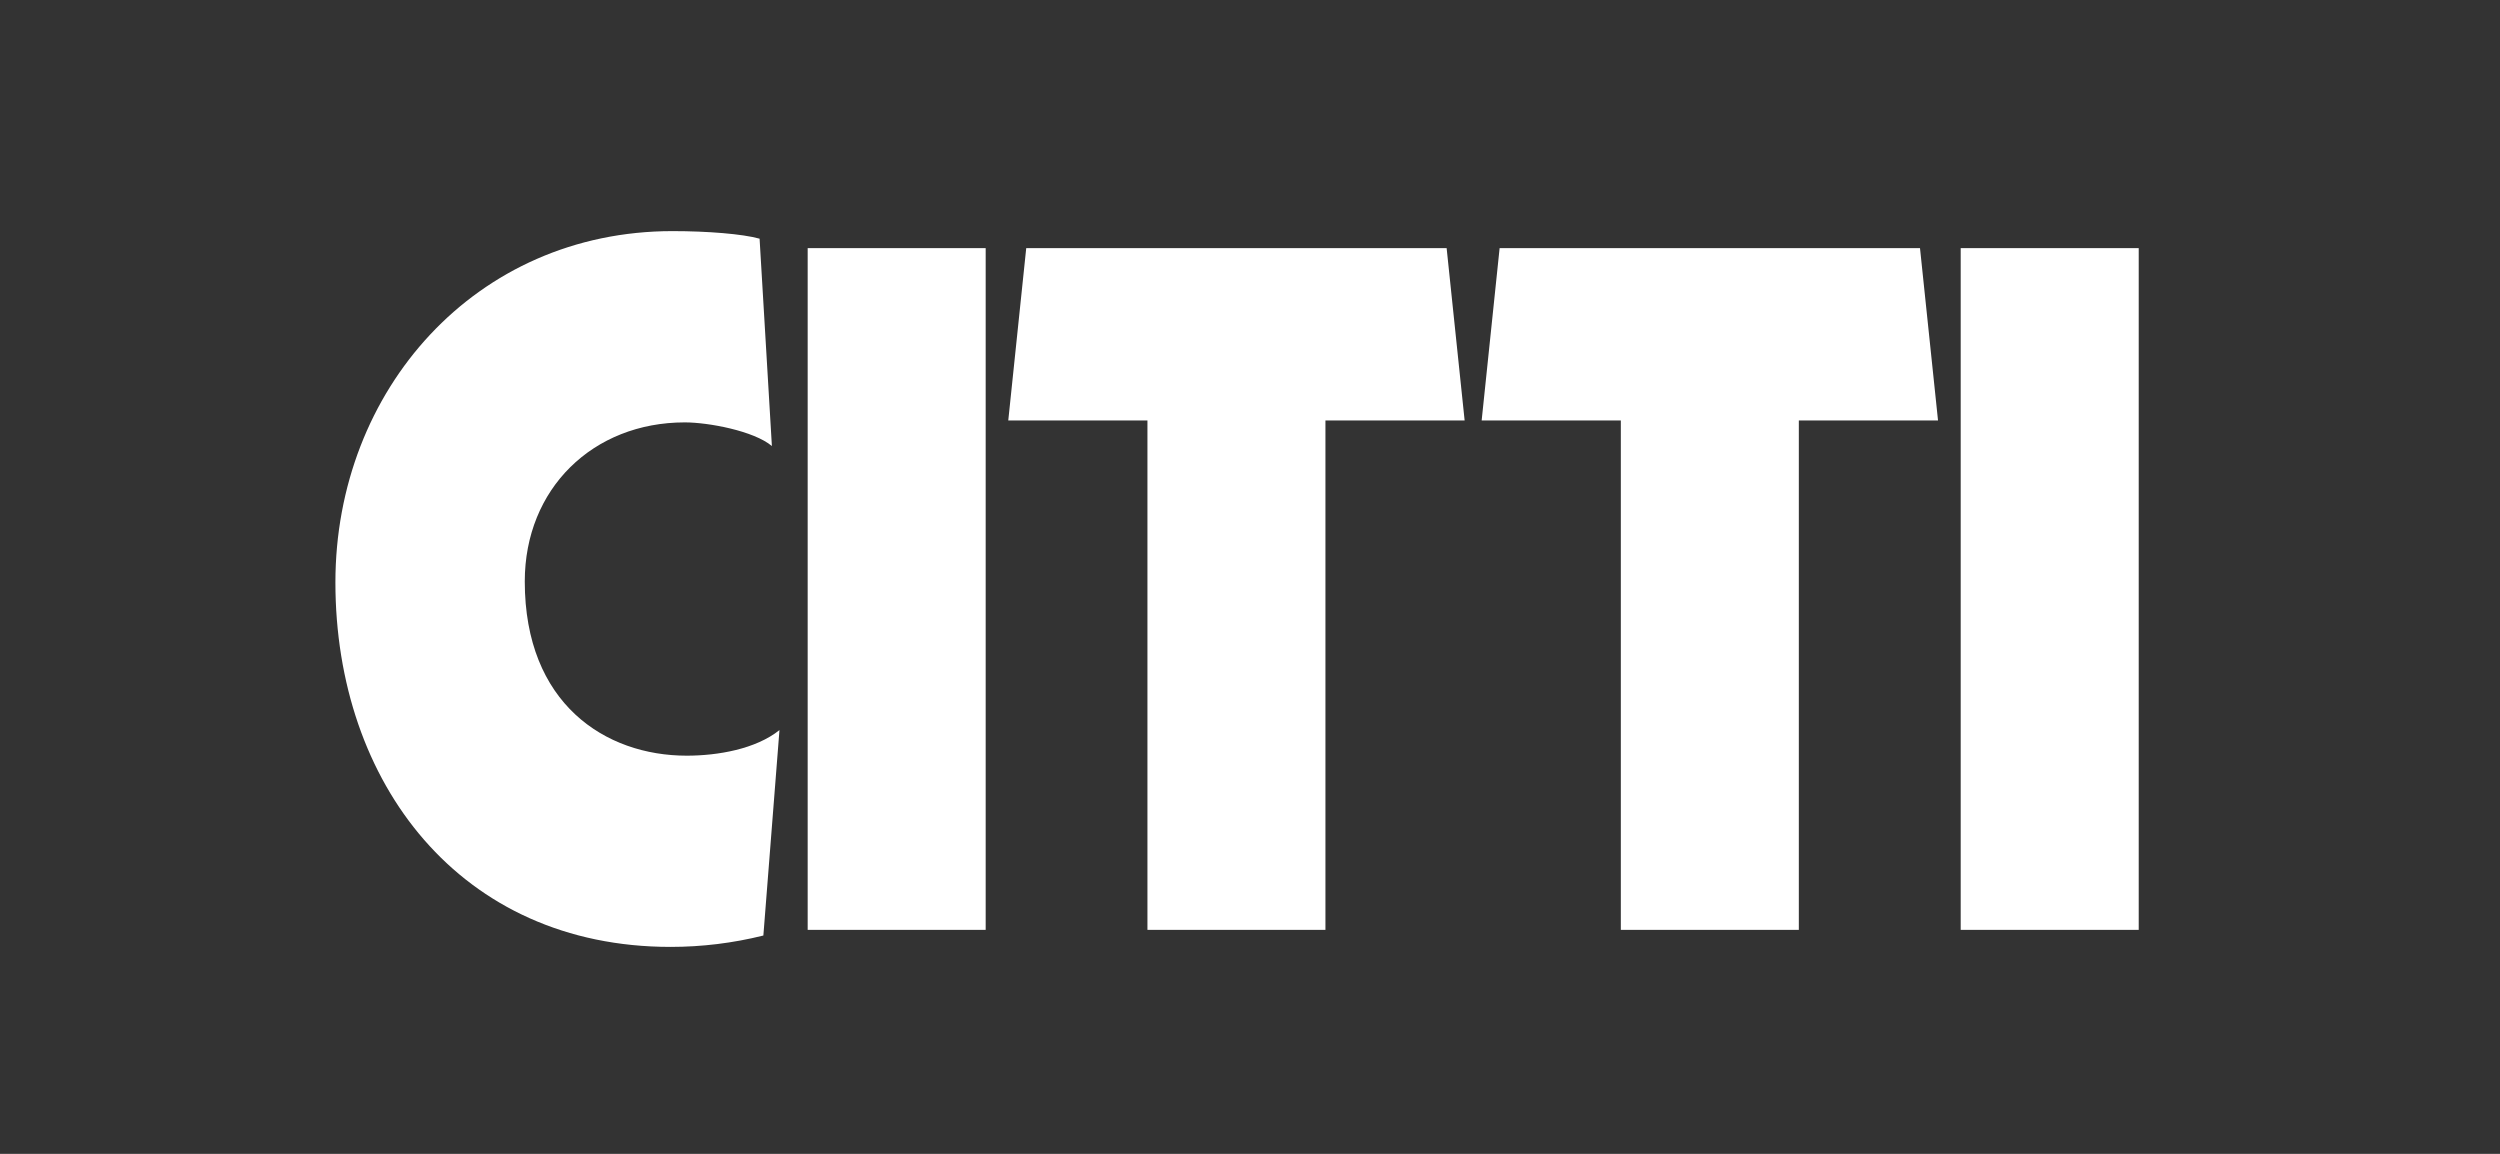 <?xml version="1.0" encoding="UTF-8"?>
<!-- Generator: Adobe Illustrator 16.2.1, SVG Export Plug-In . SVG Version: 6.00 Build 0)  -->
<svg xmlns="http://www.w3.org/2000/svg" xmlns:xlink="http://www.w3.org/1999/xlink" version="1.1" id="Ebene_1" x="0px" y="0px" width="130px" height="60px" viewBox="0 0 130 60" xml:space="preserve">
<rect x="0" y="0" width="130" height="60" fill="#333333" stroke="none"/>
<g>
	<path fill="#FFFFFF" d="M39.695,48.647c-1.575,0.394-3.2,0.592-4.825,0.592c-10.93,0-17.429-8.518-17.429-18.956   c0-9.994,7.287-18.265,17.528-18.265c1.821,0,3.643,0.146,4.529,0.393l0.64,10.783c-0.935-0.787-3.299-1.23-4.529-1.23   c-4.775,0-8.321,3.446-8.321,8.271c0,6.353,4.185,9.06,8.419,9.06c1.625,0,3.594-0.345,4.825-1.33L39.695,48.647z"></path>
	<path fill="#FFFFFF" d="M41.999,12.903h9.256v35.45h-9.256V12.903z"></path>
	<path fill="#FFFFFF" d="M53.364,12.903h21.861l0.936,8.961h-7.238v26.489h-9.256V21.864h-7.237L53.364,12.903z"></path>
	<path fill="#FFFFFF" d="M77.98,12.903H99.84l0.937,8.961h-7.238v26.489h-9.256V21.864h-7.237L77.98,12.903z"></path>
	<path fill="#FFFFFF" d="M101.956,12.903h9.257v35.45h-9.257V12.903z"></path>
</g>
</svg>
